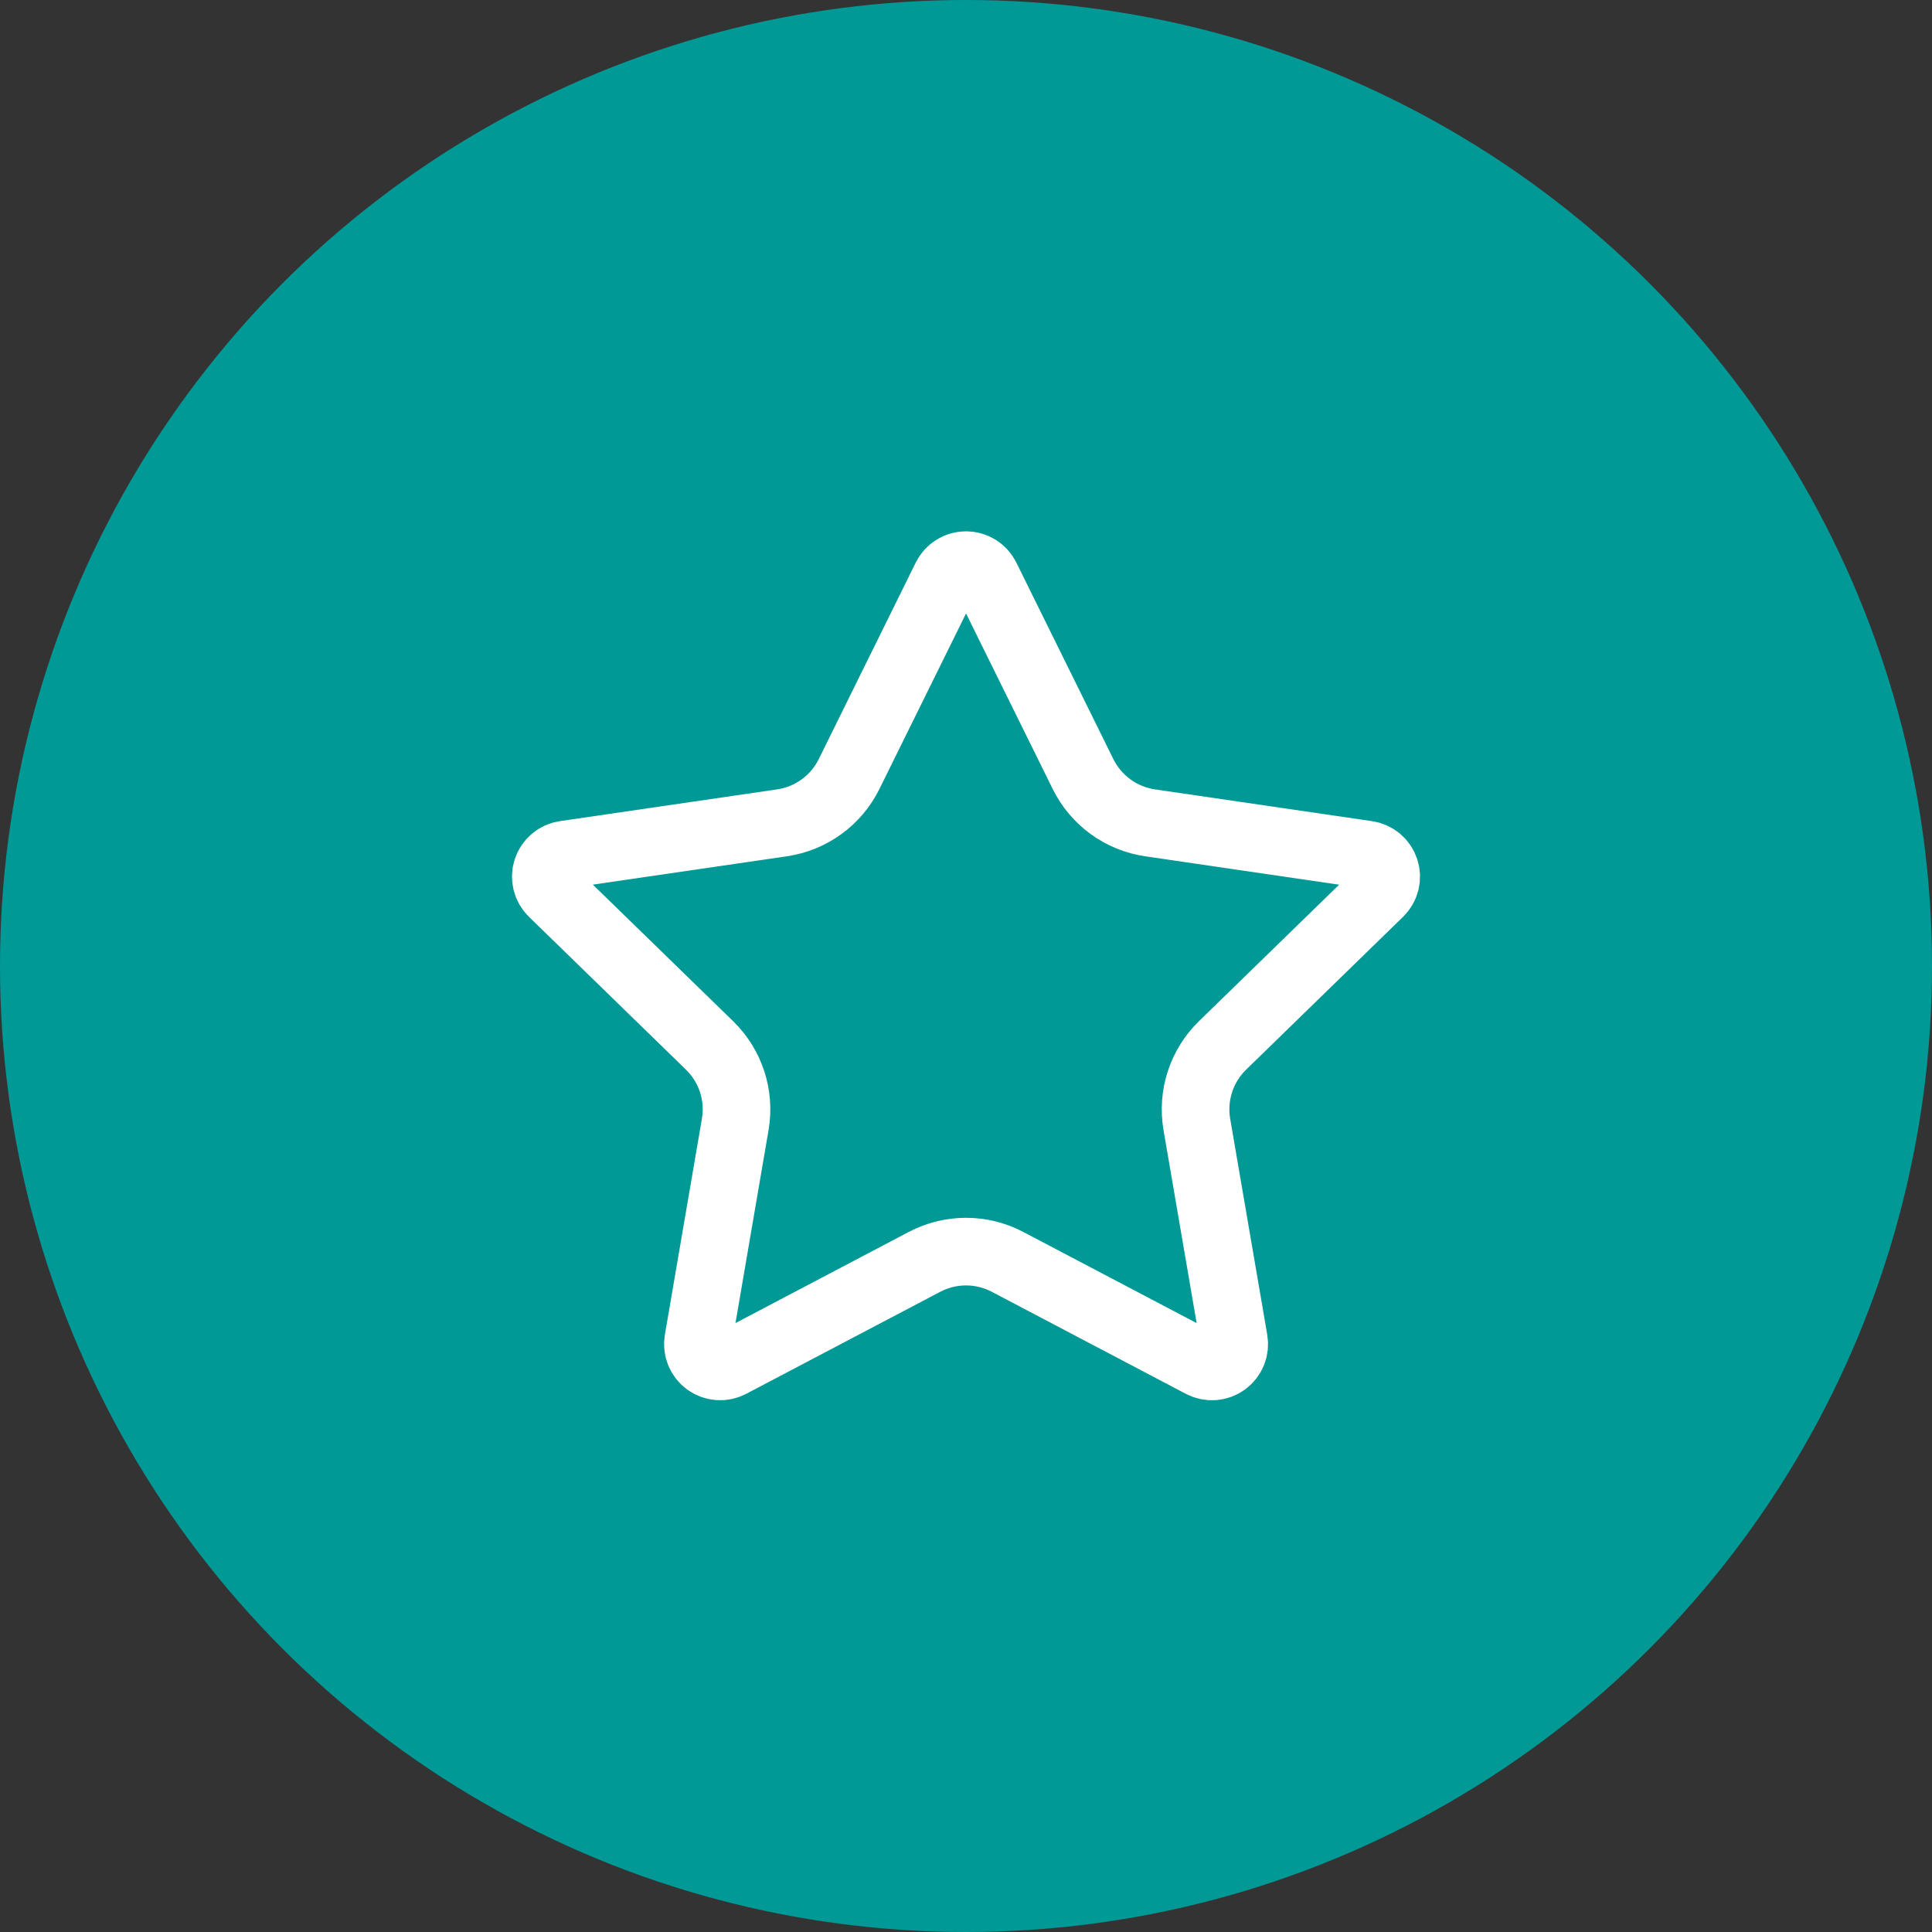 <svg width="400" height="400" viewBox="0 0 400 400" fill="none" xmlns="http://www.w3.org/2000/svg">
<rect x="0" y="0" width="400" height="400" fill="#333333" stroke="none"/>
<circle cx="200" cy="200" r="200" fill="#009996"/>
<path d="M195.876 119.565C196.257 118.795 196.846 118.147 197.576 117.693C198.306 117.24 199.148 117 200.008 117C200.867 117 201.71 117.24 202.44 117.693C203.17 118.147 203.759 118.795 204.14 119.565L224.235 160.269C225.559 162.948 227.513 165.266 229.93 167.024C232.347 168.781 235.154 169.926 238.11 170.36L283.051 176.937C283.902 177.06 284.702 177.419 285.36 177.974C286.018 178.528 286.508 179.255 286.774 180.074C287.04 180.892 287.072 181.768 286.866 182.604C286.66 183.439 286.224 184.2 285.608 184.801L253.108 216.449C250.964 218.537 249.361 221.115 248.435 223.961C247.509 226.807 247.289 229.836 247.793 232.786L255.465 277.5C255.616 278.351 255.524 279.227 255.2 280.028C254.876 280.83 254.334 281.524 253.635 282.032C252.935 282.54 252.107 282.841 251.245 282.901C250.383 282.961 249.521 282.777 248.758 282.371L208.585 261.249C205.938 259.86 202.993 259.133 200.003 259.133C197.014 259.133 194.069 259.86 191.422 261.249L151.257 282.371C150.495 282.775 149.634 282.957 148.773 282.895C147.913 282.834 147.086 282.533 146.388 282.025C145.691 281.518 145.149 280.824 144.826 280.024C144.502 279.224 144.41 278.35 144.559 277.5L152.223 232.794C152.729 229.843 152.51 226.813 151.584 223.965C150.658 221.117 149.053 218.538 146.908 216.449L114.408 184.809C113.786 184.21 113.346 183.447 113.137 182.609C112.928 181.771 112.959 180.891 113.225 180.07C113.492 179.249 113.984 178.519 114.645 177.963C115.306 177.408 116.11 177.049 116.965 176.928L161.897 170.36C164.857 169.929 167.668 168.786 170.088 167.028C172.508 165.27 174.464 162.951 175.789 160.269L195.876 119.565Z" stroke="white" stroke-width="14" stroke-linecap="round" stroke-linejoin="round"/>
</svg>
